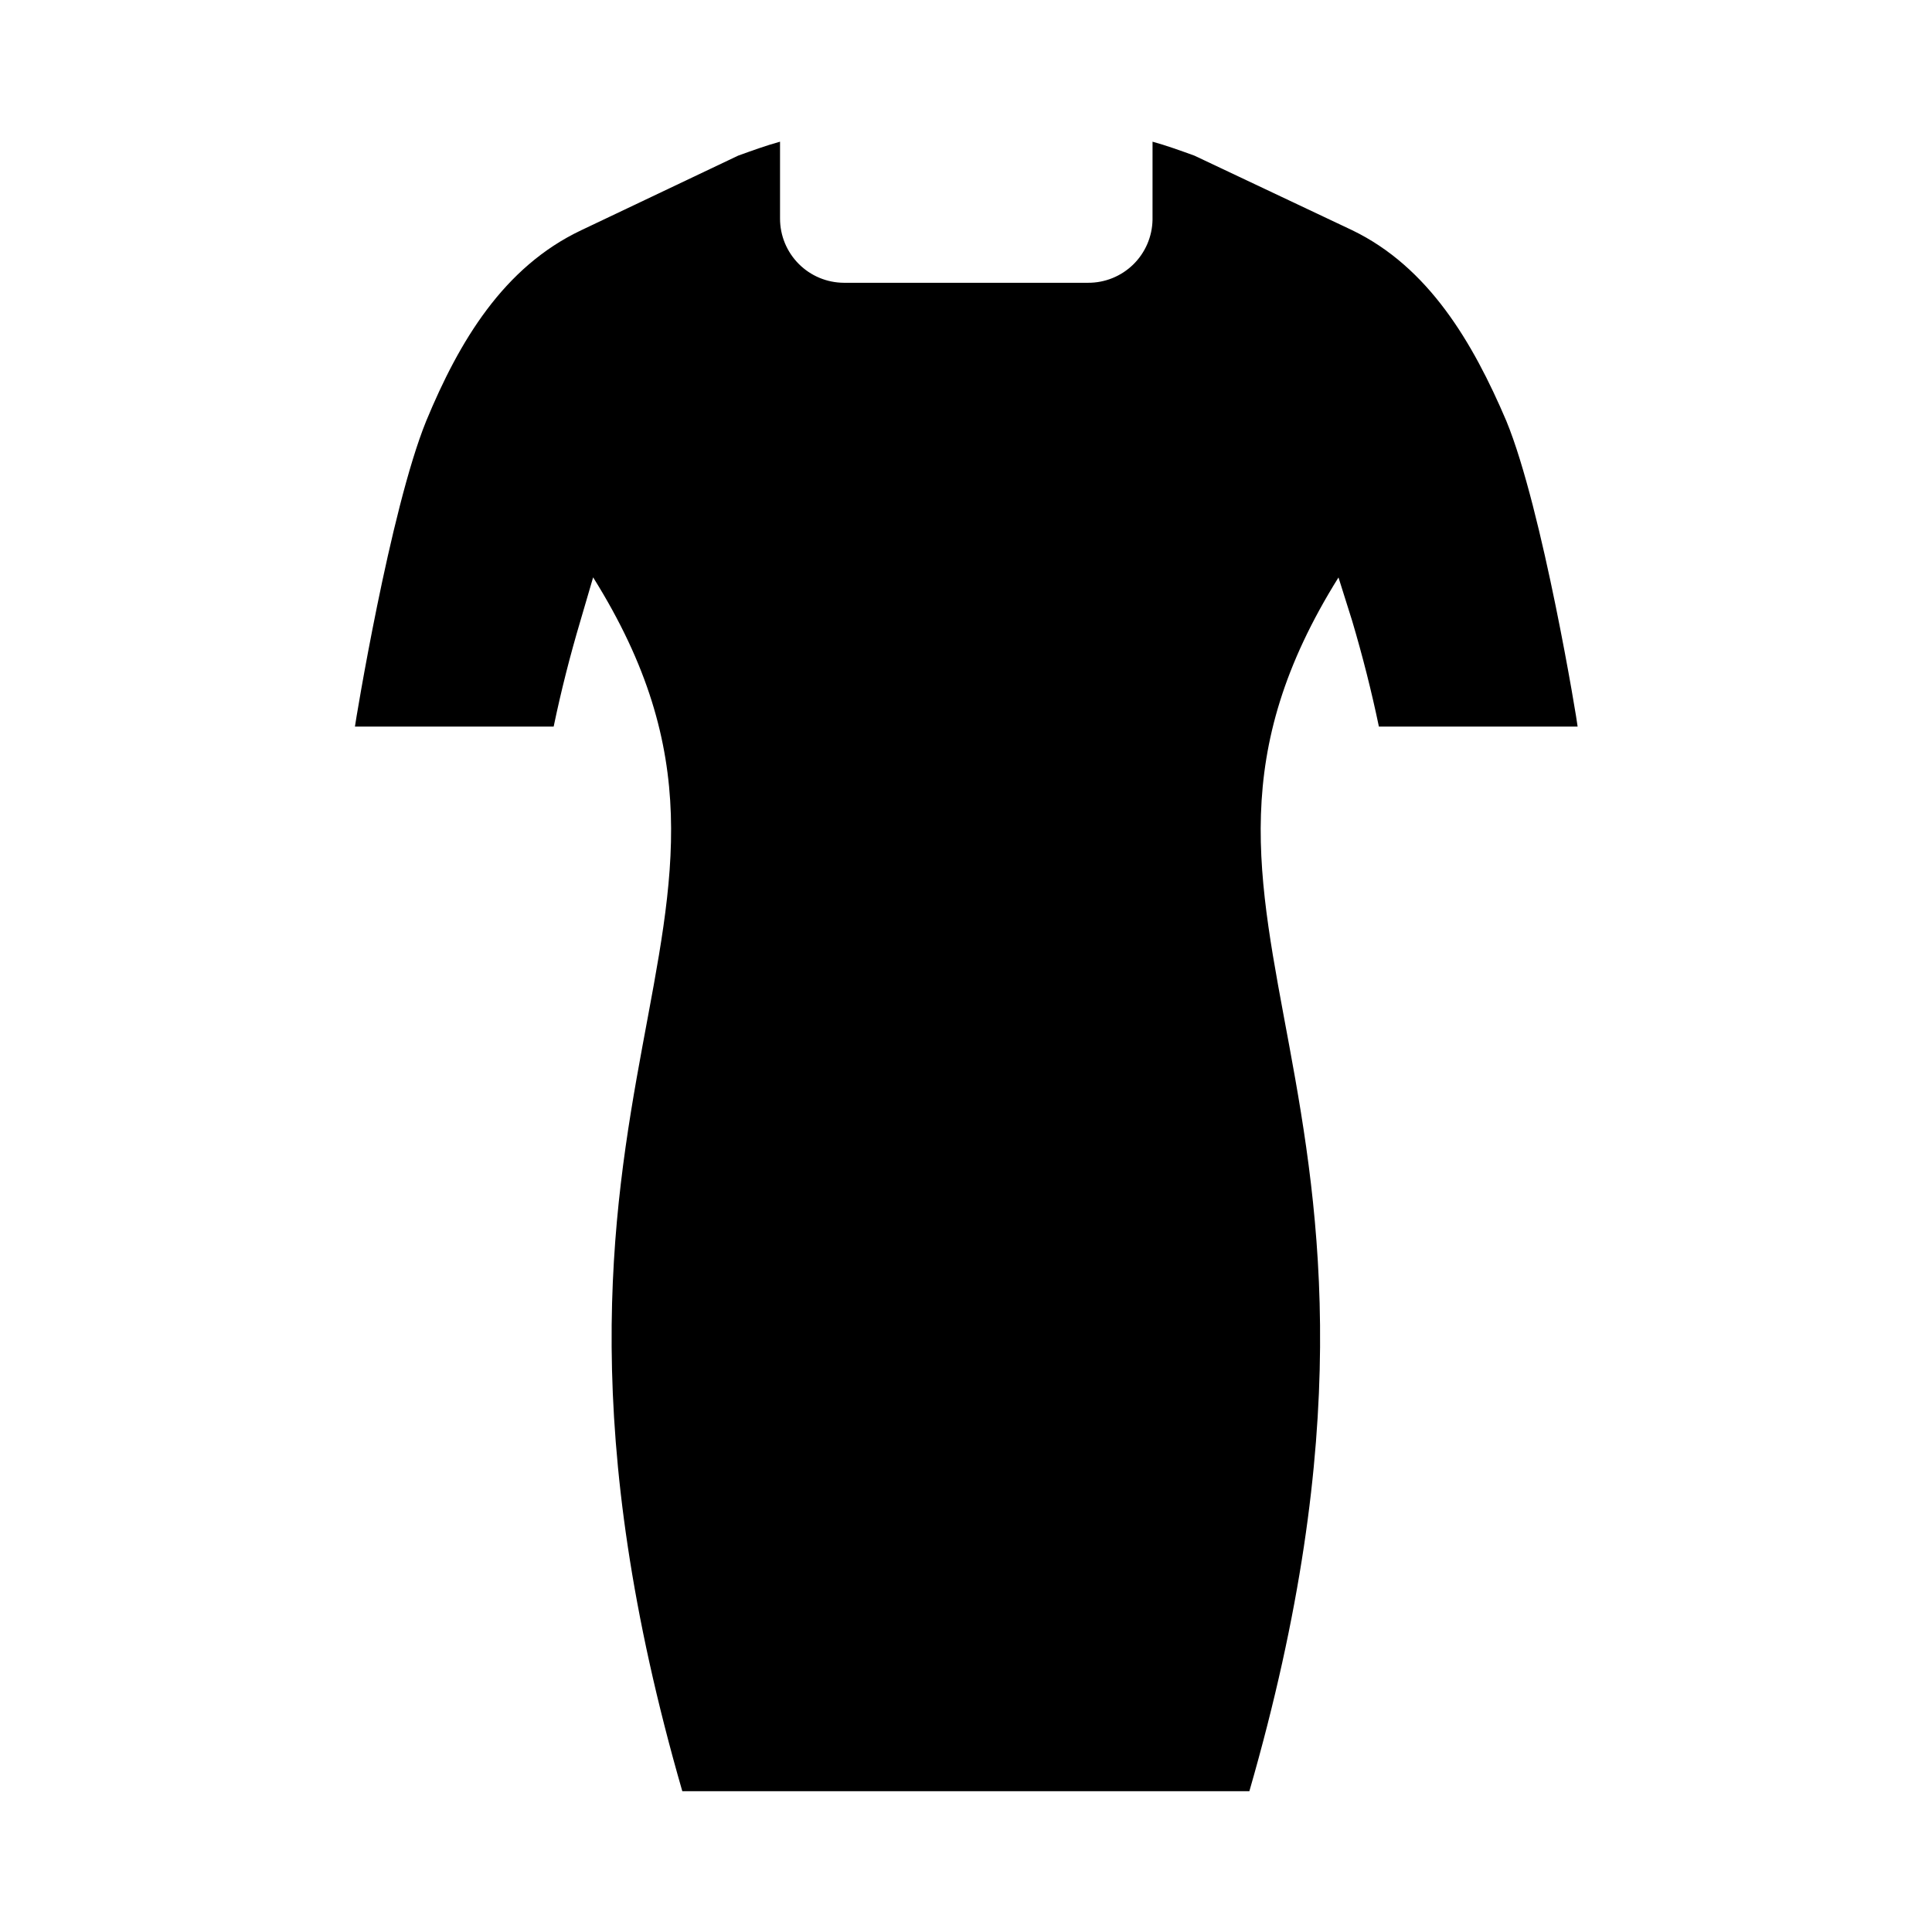 <?xml version="1.0" encoding="UTF-8"?>
<!-- Uploaded to: ICON Repo, www.iconrepo.com, Generator: ICON Repo Mixer Tools -->
<svg fill="#000000" width="800px" height="800px" version="1.1" viewBox="144 144 512 512" xmlns="http://www.w3.org/2000/svg">
 <path d="m301.2 297.03c58.41 93.363-31.488 130.75 23.617 321.65h150.28c55.105-190.9-34.715-228.29 23.617-321.65l3.621 11.496c2.754 9.289 5.117 18.578 7.086 28.023h52.664c0-0.867-9.289-57.703-18.895-81.004-8.895-20.859-20.625-40.777-40.855-50.539l-41.801-19.758c-3.699-1.34-7.398-2.676-11.098-3.699l-0.004 20.703c-0.082 4.469-1.922 8.723-5.117 11.848-3.195 3.121-7.496 4.863-11.965 4.84h-64.707c-4.496-0.02-8.801-1.82-11.973-5.008s-4.953-7.5-4.953-11.996v-20.387c-3.699 1.023-7.398 2.363-11.098 3.699l-41.566 19.758c-20.625 9.762-32.355 29.441-41.094 50.539-9.605 23.617-18.812 80.137-18.895 81.004h52.664c1.969-9.445 4.328-18.734 7.086-28.023l3.387-11.57"/>
</svg>